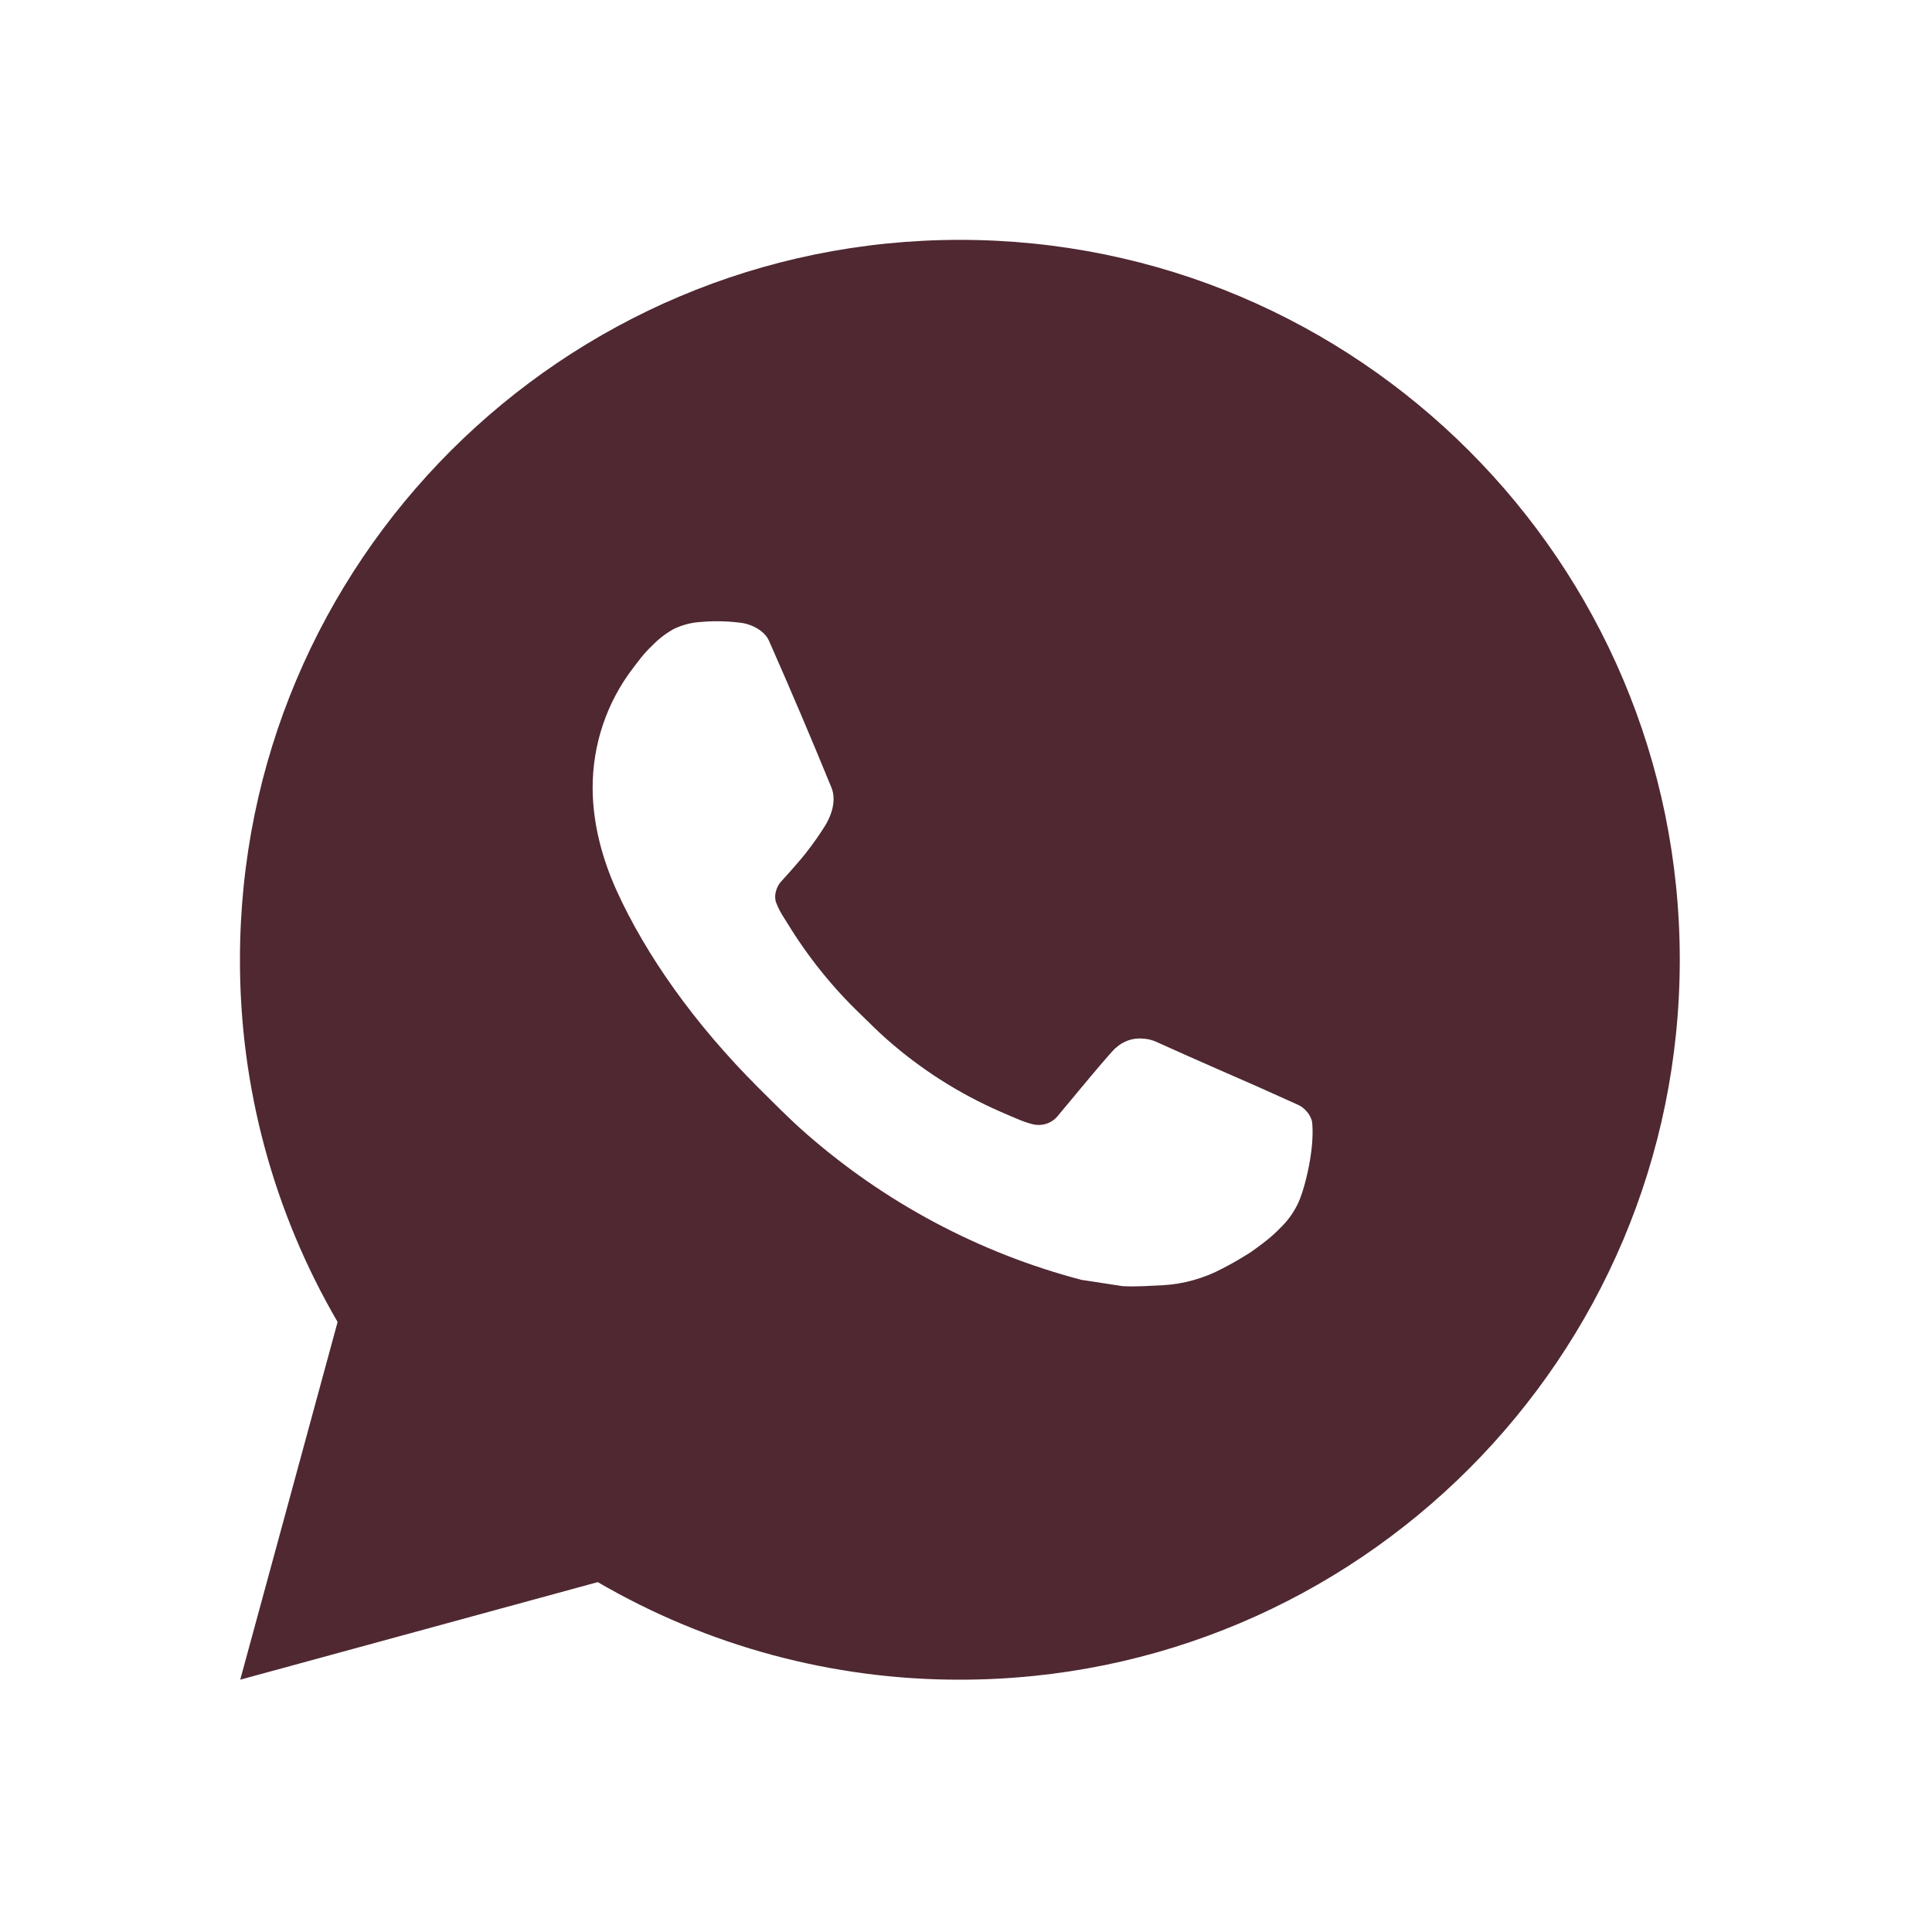 <?xml version="1.0" encoding="UTF-8"?> <svg xmlns="http://www.w3.org/2000/svg" width="20" height="20" viewBox="0 0 20 20" fill="none"><path d="M9.937 2.483C14.053 2.483 17.389 5.819 17.389 9.935C17.389 14.051 14.053 17.388 9.937 17.388C8.62 17.39 7.326 17.041 6.188 16.378L2.487 17.388L3.495 13.685C2.831 12.547 2.482 11.253 2.484 9.935C2.484 5.819 5.821 2.483 9.937 2.483ZM7.397 6.433L7.248 6.439C7.152 6.445 7.057 6.471 6.971 6.513C6.89 6.559 6.816 6.616 6.752 6.683C6.662 6.767 6.612 6.84 6.557 6.911C6.281 7.269 6.133 7.709 6.135 8.162C6.137 8.527 6.232 8.882 6.381 9.215C6.686 9.887 7.188 10.598 7.849 11.258C8.009 11.417 8.165 11.576 8.334 11.725C9.156 12.448 10.136 12.971 11.195 13.249L11.619 13.314C11.757 13.322 11.895 13.311 12.033 13.305C12.25 13.293 12.462 13.234 12.654 13.132C12.751 13.082 12.847 13.027 12.939 12.968C12.939 12.968 12.971 12.947 13.033 12.901C13.133 12.827 13.195 12.774 13.278 12.687C13.341 12.622 13.393 12.547 13.435 12.462C13.493 12.34 13.551 12.108 13.575 11.915C13.593 11.768 13.588 11.687 13.585 11.637C13.582 11.558 13.516 11.475 13.444 11.44L13.01 11.245C13.01 11.245 12.362 10.963 11.965 10.783C11.924 10.765 11.879 10.754 11.834 10.752C11.783 10.747 11.732 10.752 11.683 10.769C11.634 10.785 11.59 10.812 11.552 10.847C11.549 10.845 11.499 10.888 10.96 11.54C10.929 11.582 10.886 11.614 10.838 11.631C10.789 11.648 10.736 11.65 10.686 11.637C10.637 11.624 10.59 11.608 10.543 11.588C10.451 11.55 10.419 11.535 10.356 11.508C9.928 11.321 9.532 11.069 9.182 10.76C9.088 10.678 9.001 10.589 8.911 10.502C8.618 10.222 8.363 9.904 8.151 9.557L8.107 9.487C8.076 9.439 8.051 9.388 8.031 9.334C8.003 9.224 8.077 9.136 8.077 9.136C8.077 9.136 8.258 8.938 8.342 8.831C8.424 8.727 8.493 8.625 8.538 8.553C8.626 8.411 8.653 8.266 8.607 8.153C8.399 7.644 8.183 7.137 7.96 6.632C7.916 6.533 7.786 6.461 7.668 6.447C7.627 6.442 7.587 6.438 7.547 6.435C7.447 6.429 7.346 6.43 7.246 6.438L7.397 6.433Z" fill="#4F2832"></path></svg> 